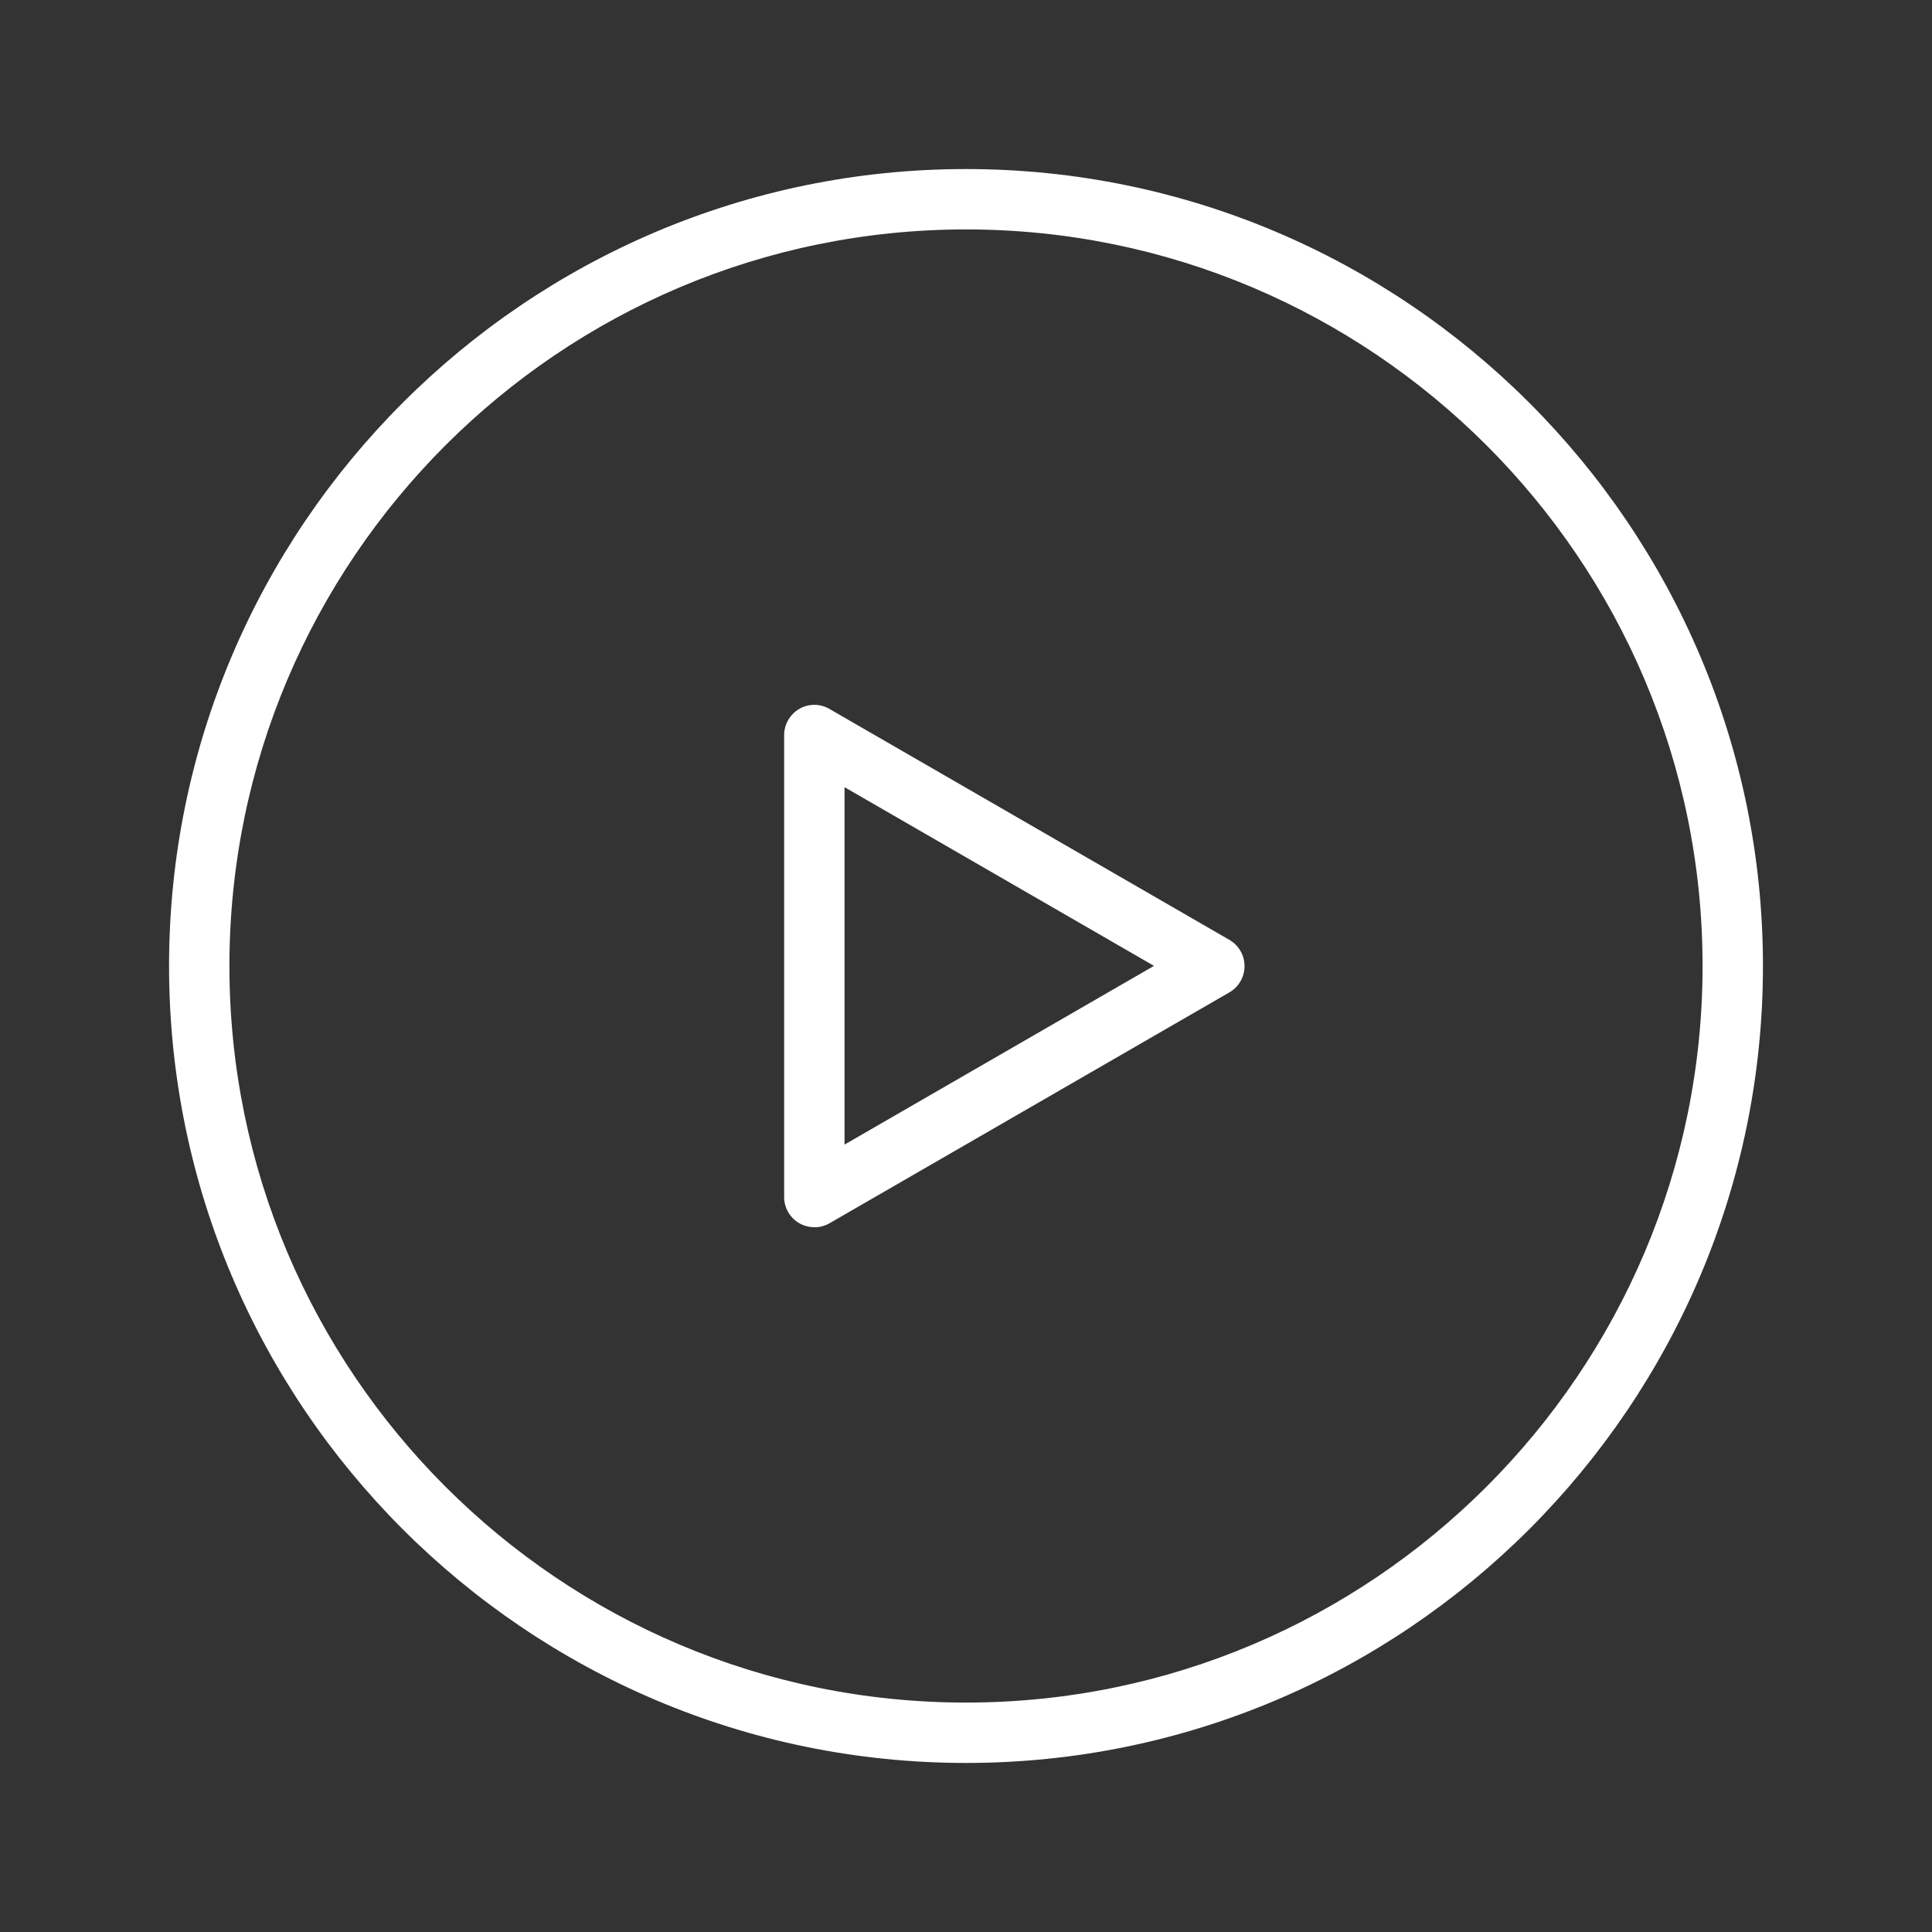 <svg width="80" height="80" fill="none" xmlns="http://www.w3.org/2000/svg"><rect width="100%" height="100%" fill="#333333" stroke="none"/><g clip-path="url(#clip0_13222_164)" fill="#fff"><path d="M40 73C21.805 73 7 58.195 7 40S21.805 7 40 7s33 14.805 33 33-14.805 33-33 33zm0-63.5C23.18 9.5 9.5 23.18 9.5 40S23.18 70.5 40 70.5 70.5 56.82 70.5 40 56.82 9.5 40 9.5z"/><path d="M33.72 50.815a1.27 1.27 0 01-.625-.165 1.256 1.256 0 01-.625-1.085V30.44c0-.445.24-.86.625-1.085a1.242 1.242 0 011.25 0L50.91 38.92a1.256 1.256 0 010 2.17l-16.565 9.565a1.27 1.27 0 01-.625.165v-.005zM34.97 32.6v14.795l12.815-7.4-12.815-7.4v.005z"/></g><defs><clipPath id="clip0_13222_164"><path fill="#fff" transform="translate(7 7)" d="M0 0h66v66H0z"/></clipPath></defs></svg>